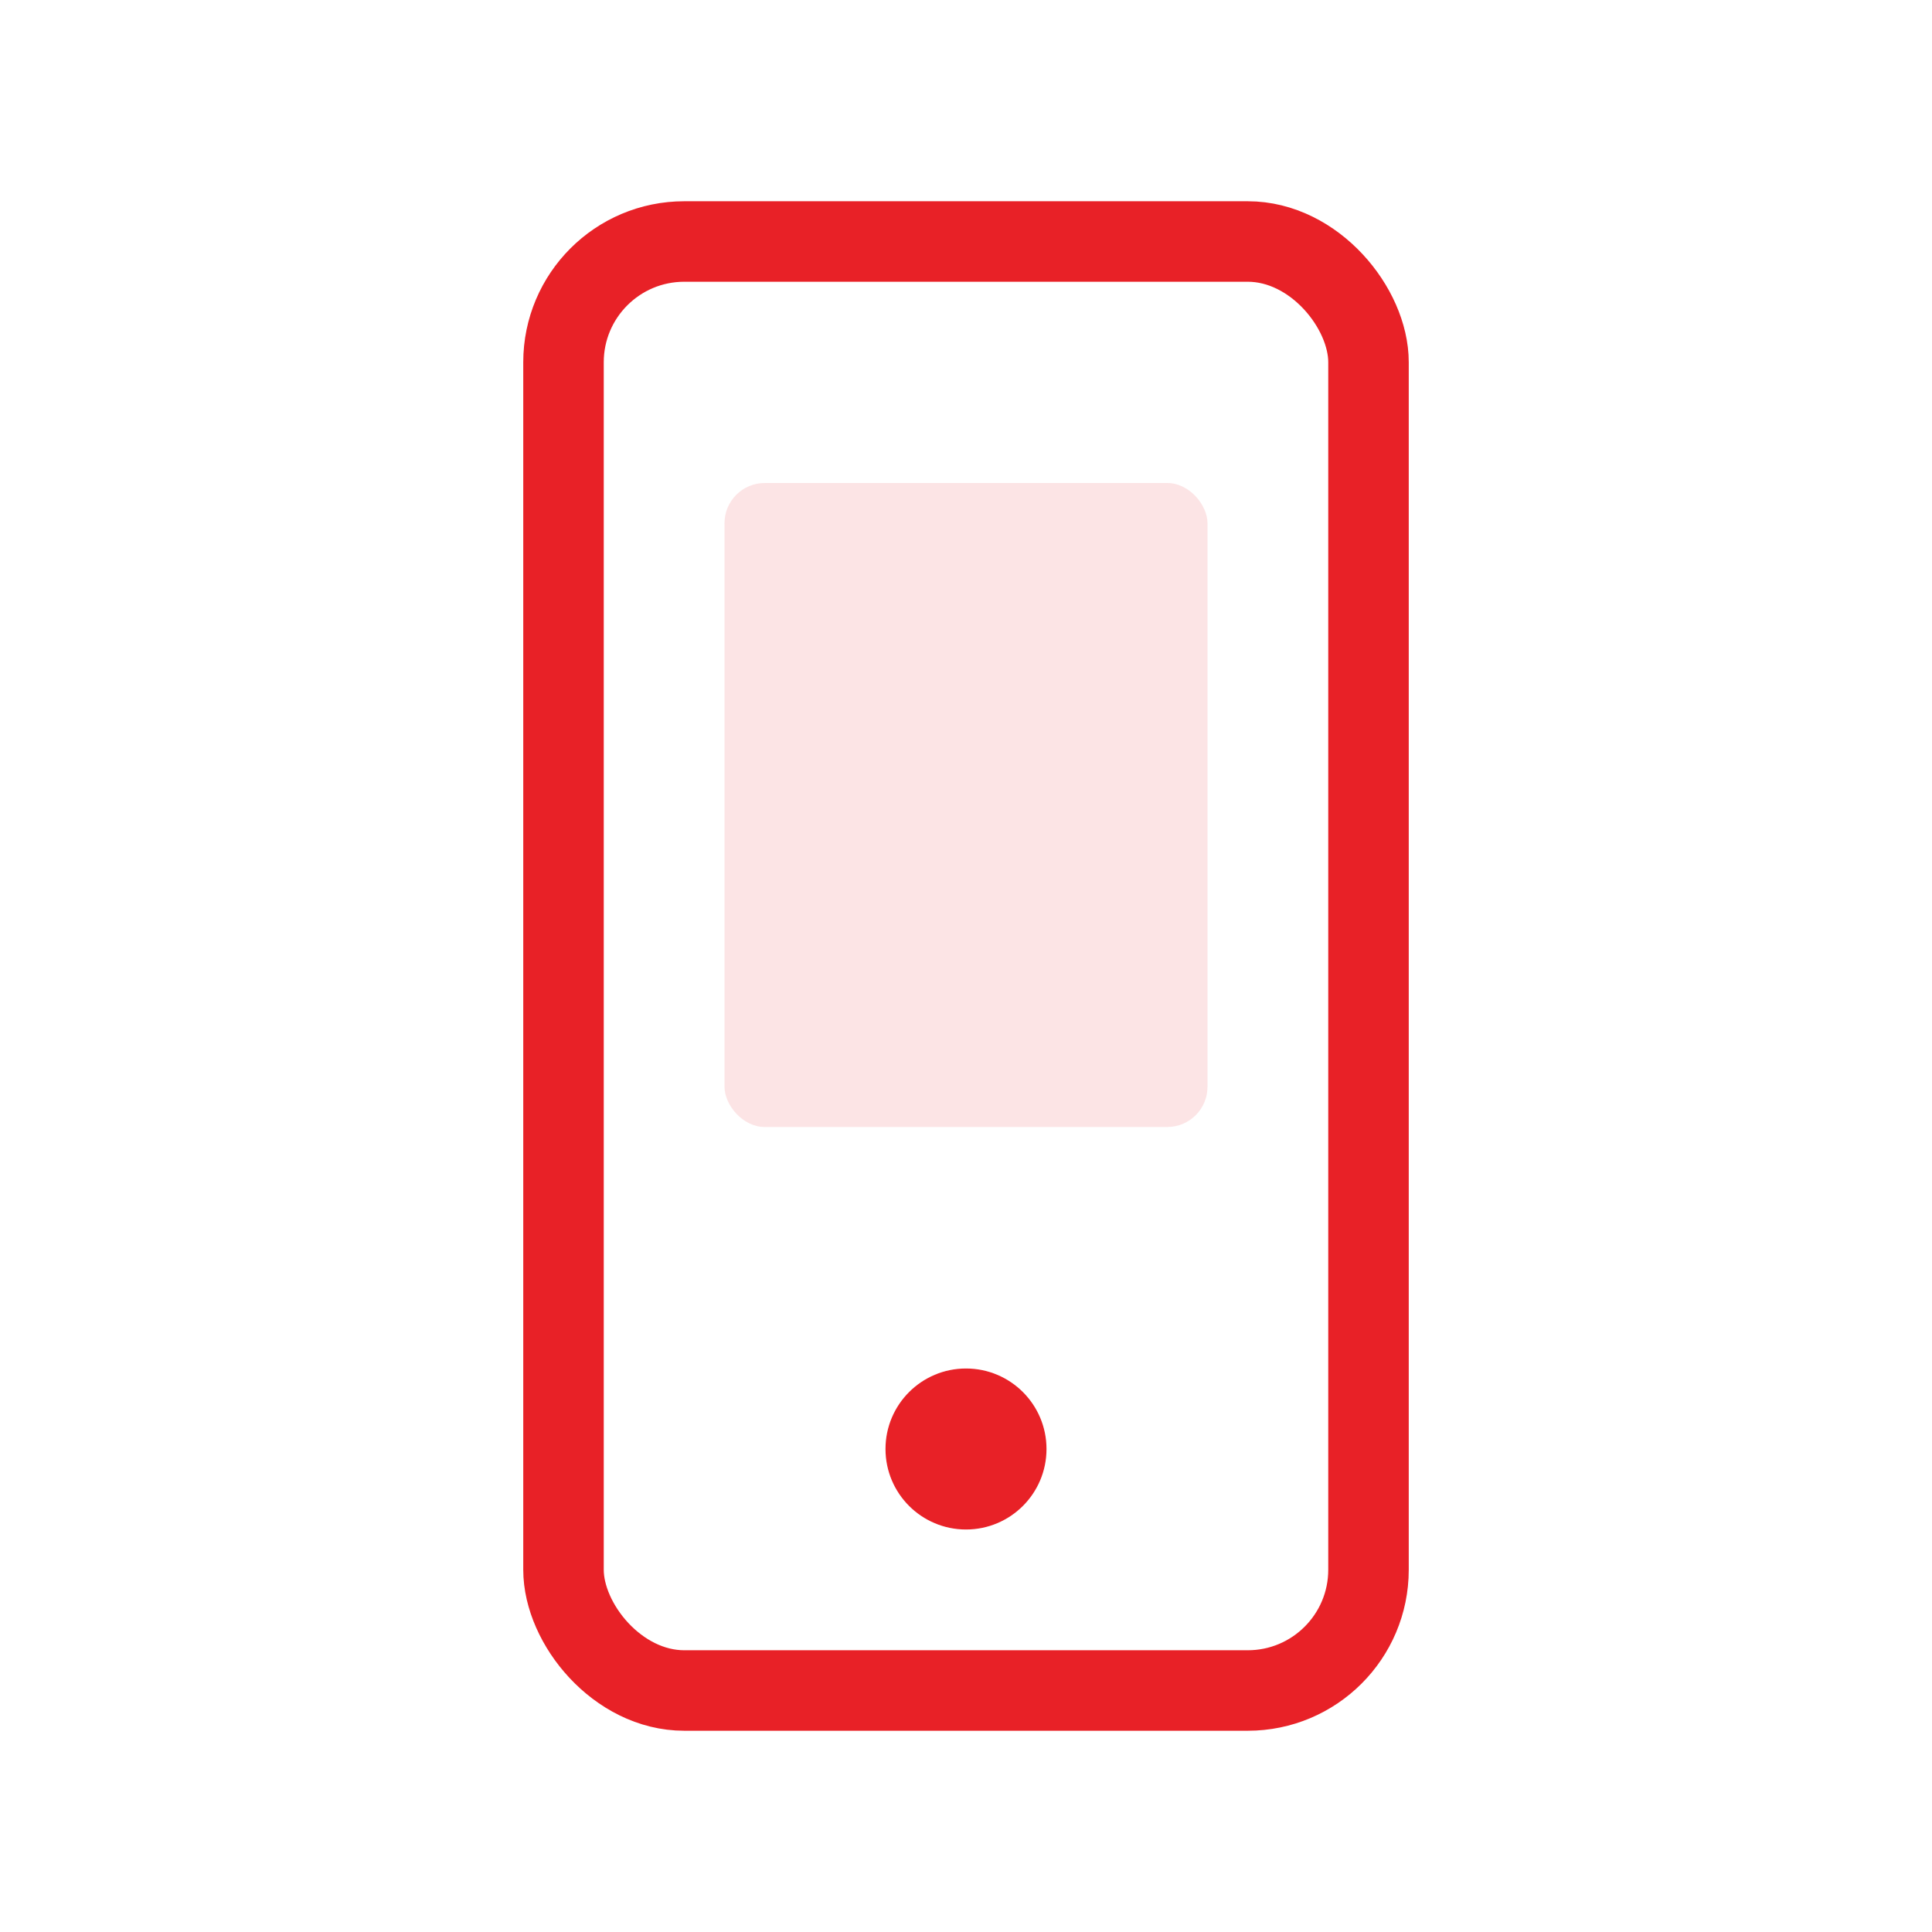 <svg xmlns="http://www.w3.org/2000/svg" viewBox="0 0 48 48" width="48" height="48" role="img" aria-label="Mobile app icon">
  <rect x="14" y="6" width="20" height="36" rx="3" fill="none" stroke="#E82127" stroke-width="2"/>
  <circle cx="24" cy="36" r="2" fill="#E82127"/>
  <rect x="18" y="12" width="12" height="16" rx="1" fill="#E82127" opacity=".12"/>
</svg> 